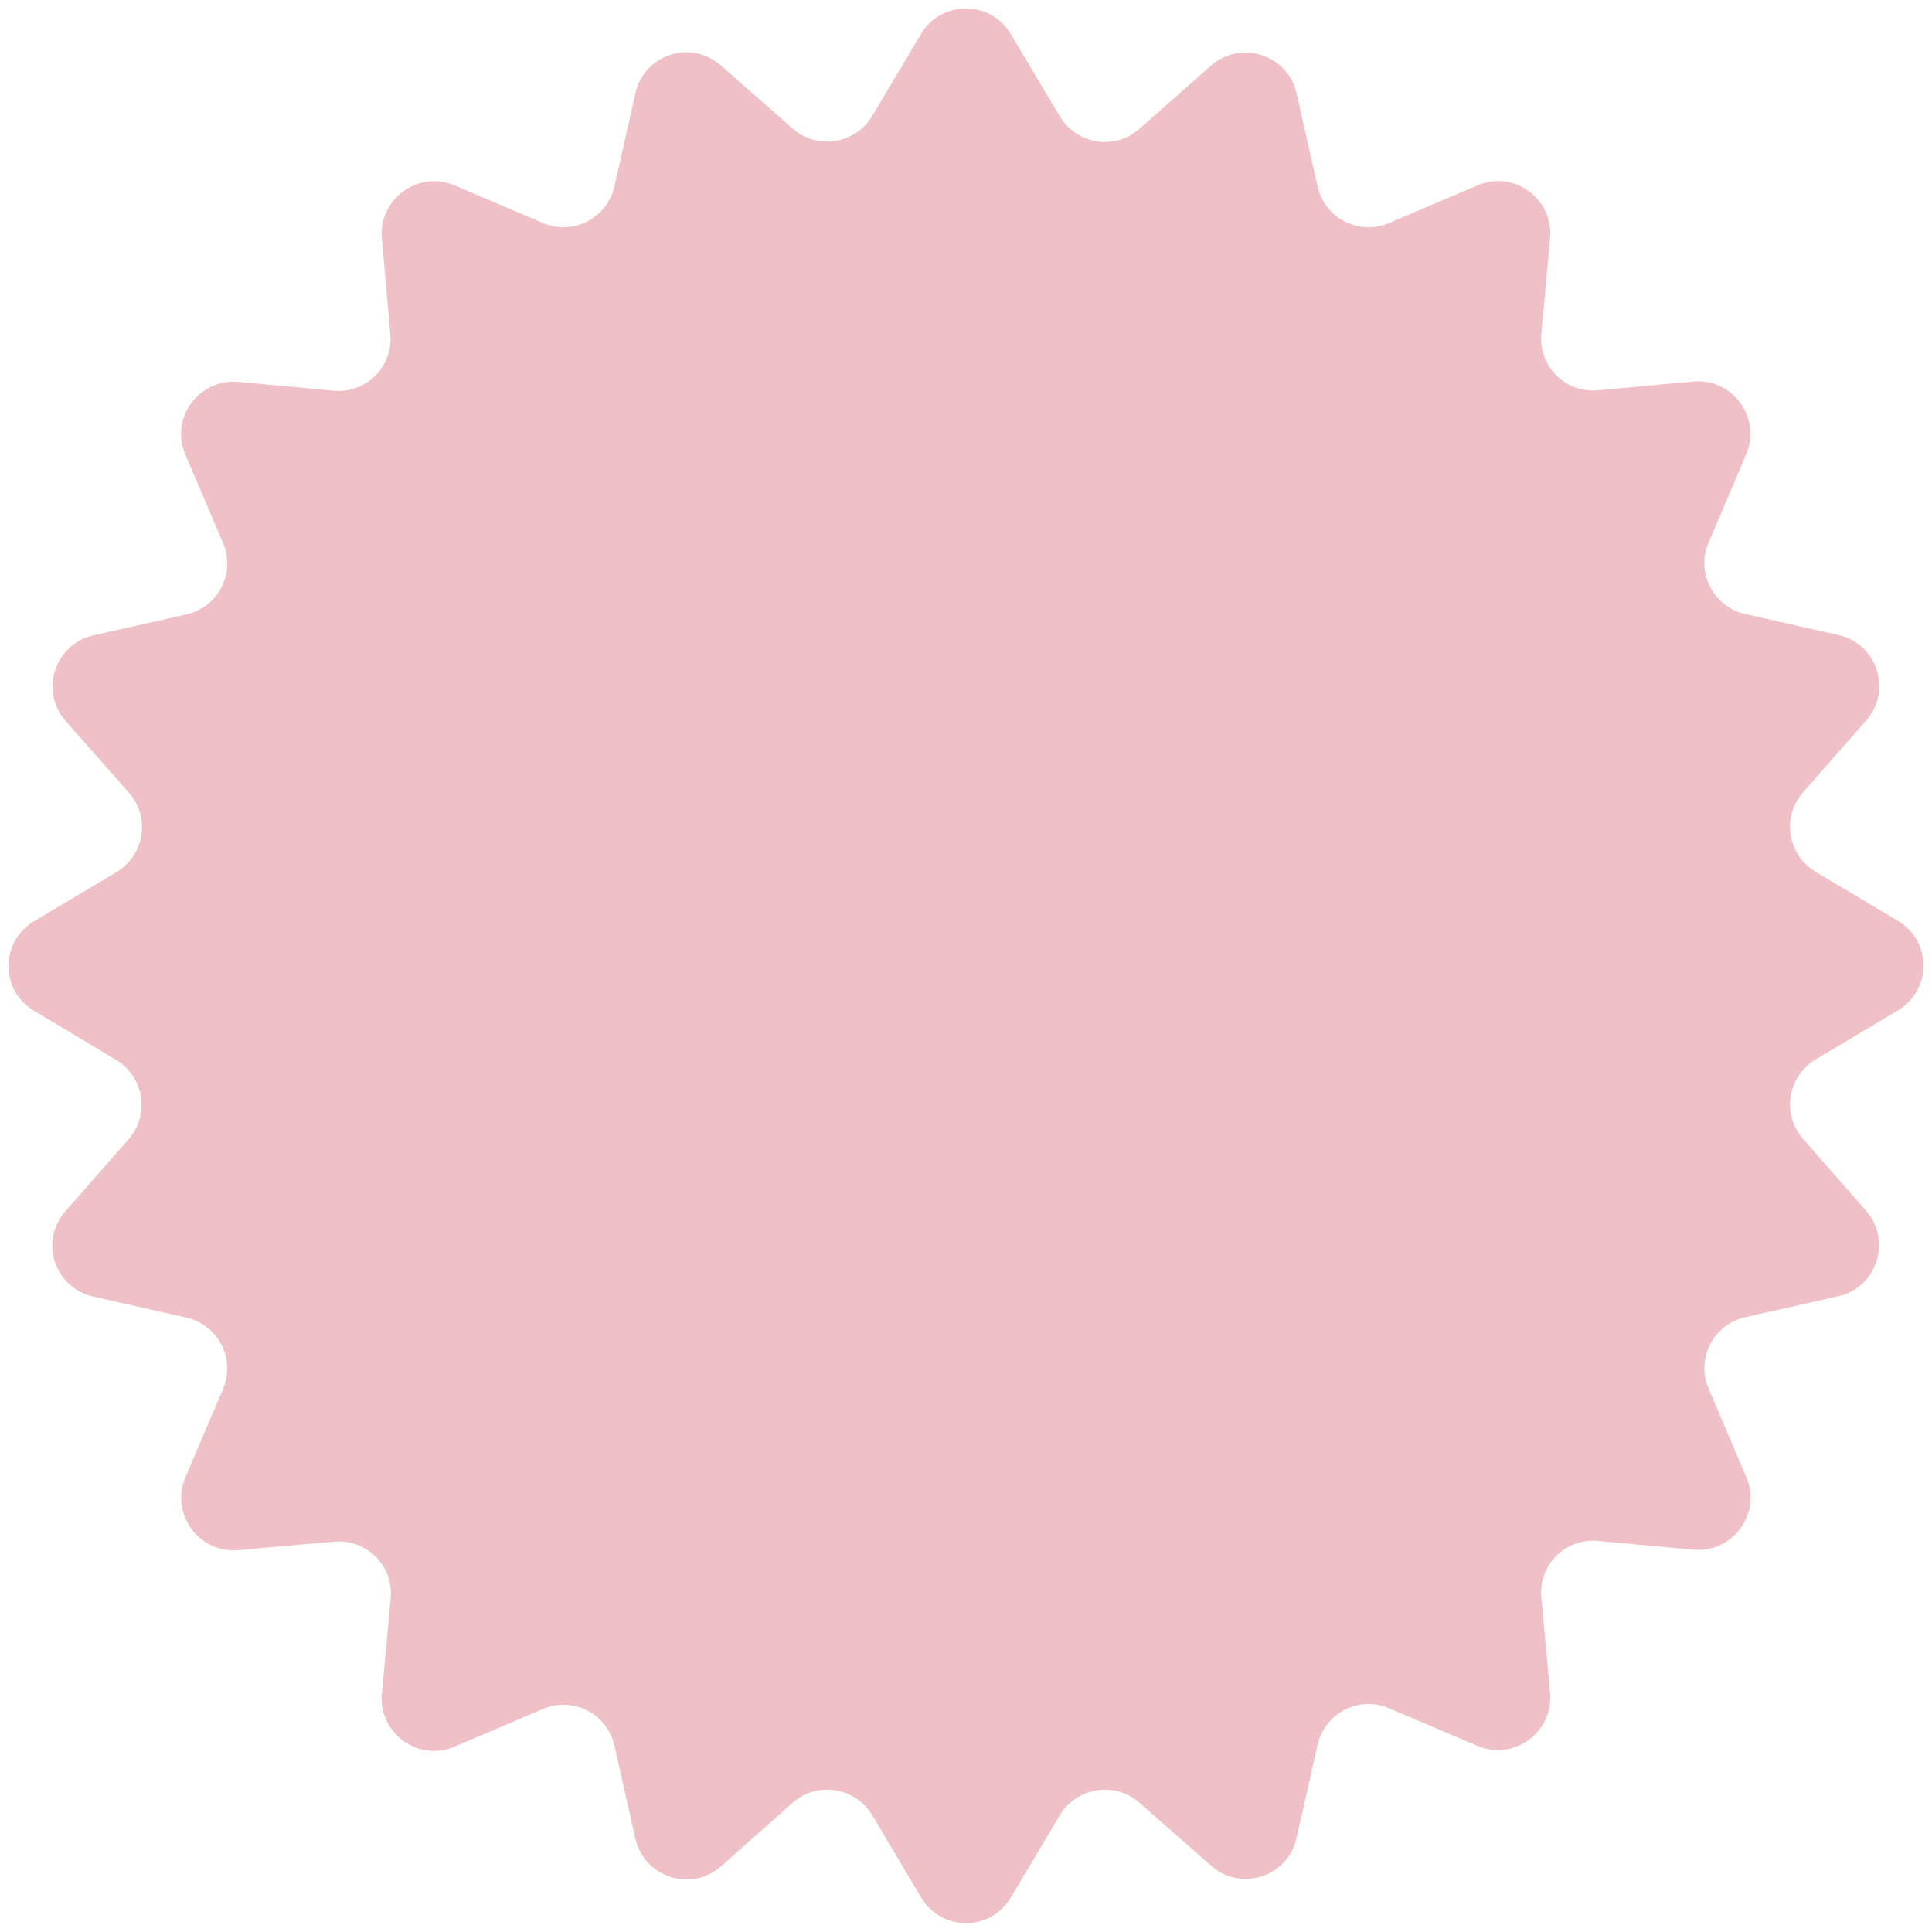 <?xml version="1.0" encoding="UTF-8" standalone="no"?><svg xmlns="http://www.w3.org/2000/svg" xmlns:xlink="http://www.w3.org/1999/xlink" fill="#000000" height="504.3" preserveAspectRatio="xMidYMid meet" version="1" viewBox="-2.2 -2.2 504.4 504.3" width="504.4" zoomAndPan="magnify"><g id="change1_1"><path d="M261.7,6.7l12.8,21.5c4.4,7.3,14.3,8.9,20.7,3.3L314,14.9c7.8-6.8,20-2.8,22.3,7.2l5.5,24.4 c1.9,8.3,10.8,12.9,18.7,9.5l23-9.8c9.5-4.1,19.9,3.5,19,13.8l-2.3,24.9c-0.8,8.5,6.3,15.6,14.8,14.8l24.9-2.3 c10.3-0.9,17.8,9.5,13.8,19l-9.8,23c-3.4,7.8,1.2,16.8,9.5,18.7l24.4,5.5c10.1,2.3,14.1,14.5,7.2,22.3l-16.5,18.8 c-5.6,6.4-4,16.3,3.3,20.7l21.5,12.8c8.9,5.3,8.9,18.1,0,23.4l-21.5,12.8c-7.3,4.4-8.9,14.3-3.3,20.7l16.5,18.8 c6.8,7.8,2.8,20-7.2,22.3l-24.4,5.5c-8.3,1.9-12.9,10.8-9.5,18.7l9.8,23c4.1,9.5-3.5,19.9-13.8,19l-24.9-2.3 c-8.5-0.8-15.6,6.3-14.8,14.8l2.3,24.9c0.9,10.3-9.5,17.8-19,13.8l-23-9.8c-7.8-3.4-16.8,1.2-18.7,9.5l-5.5,24.4 c-2.3,10.1-14.5,14.1-22.3,7.2l-18.8-16.5c-6.4-5.6-16.3-4-20.7,3.3l-12.8,21.5c-5.3,8.9-18.1,8.9-23.4,0l-12.8-21.5 c-4.4-7.3-14.3-8.9-20.7-3.3L186,485.1c-7.8,6.8-20,2.8-22.3-7.2l-5.5-24.4c-1.9-8.3-10.8-12.9-18.7-9.5l-23,9.8 c-9.5,4.1-19.9-3.5-19-13.8l2.3-24.9c0.8-8.5-6.3-15.6-14.8-14.8l-25,2.2c-10.3,0.9-17.8-9.5-13.8-19l9.8-23 c3.4-7.8-1.2-16.8-9.5-18.7l-24.4-5.5C12,334,8,321.8,14.9,314l16.5-18.8c5.6-6.4,4-16.3-3.3-20.7L6.7,261.7 c-8.9-5.3-8.9-18.1,0-23.4l21.5-12.8c7.3-4.4,8.9-14.3,3.3-20.7L14.9,186c-6.8-7.8-2.8-20,7.2-22.3l24.4-5.5 c8.3-1.9,12.9-10.8,9.5-18.7l-9.8-23c-4.1-9.5,3.5-19.9,13.8-19l24.9,2.3c8.5,0.8,15.6-6.3,14.8-14.8l-2.2-25 c-0.9-10.3,9.5-17.8,19-13.8l23,9.8c7.8,3.4,16.8-1.2,18.7-9.5l5.5-24.4C166,12,178.2,8,186,14.9l18.8,16.5c6.4,5.6,16.3,4,20.7-3.3 l12.8-21.5C243.6-2.2,256.4-2.2,261.7,6.7z" fill="#efc1c7"/></g></svg>